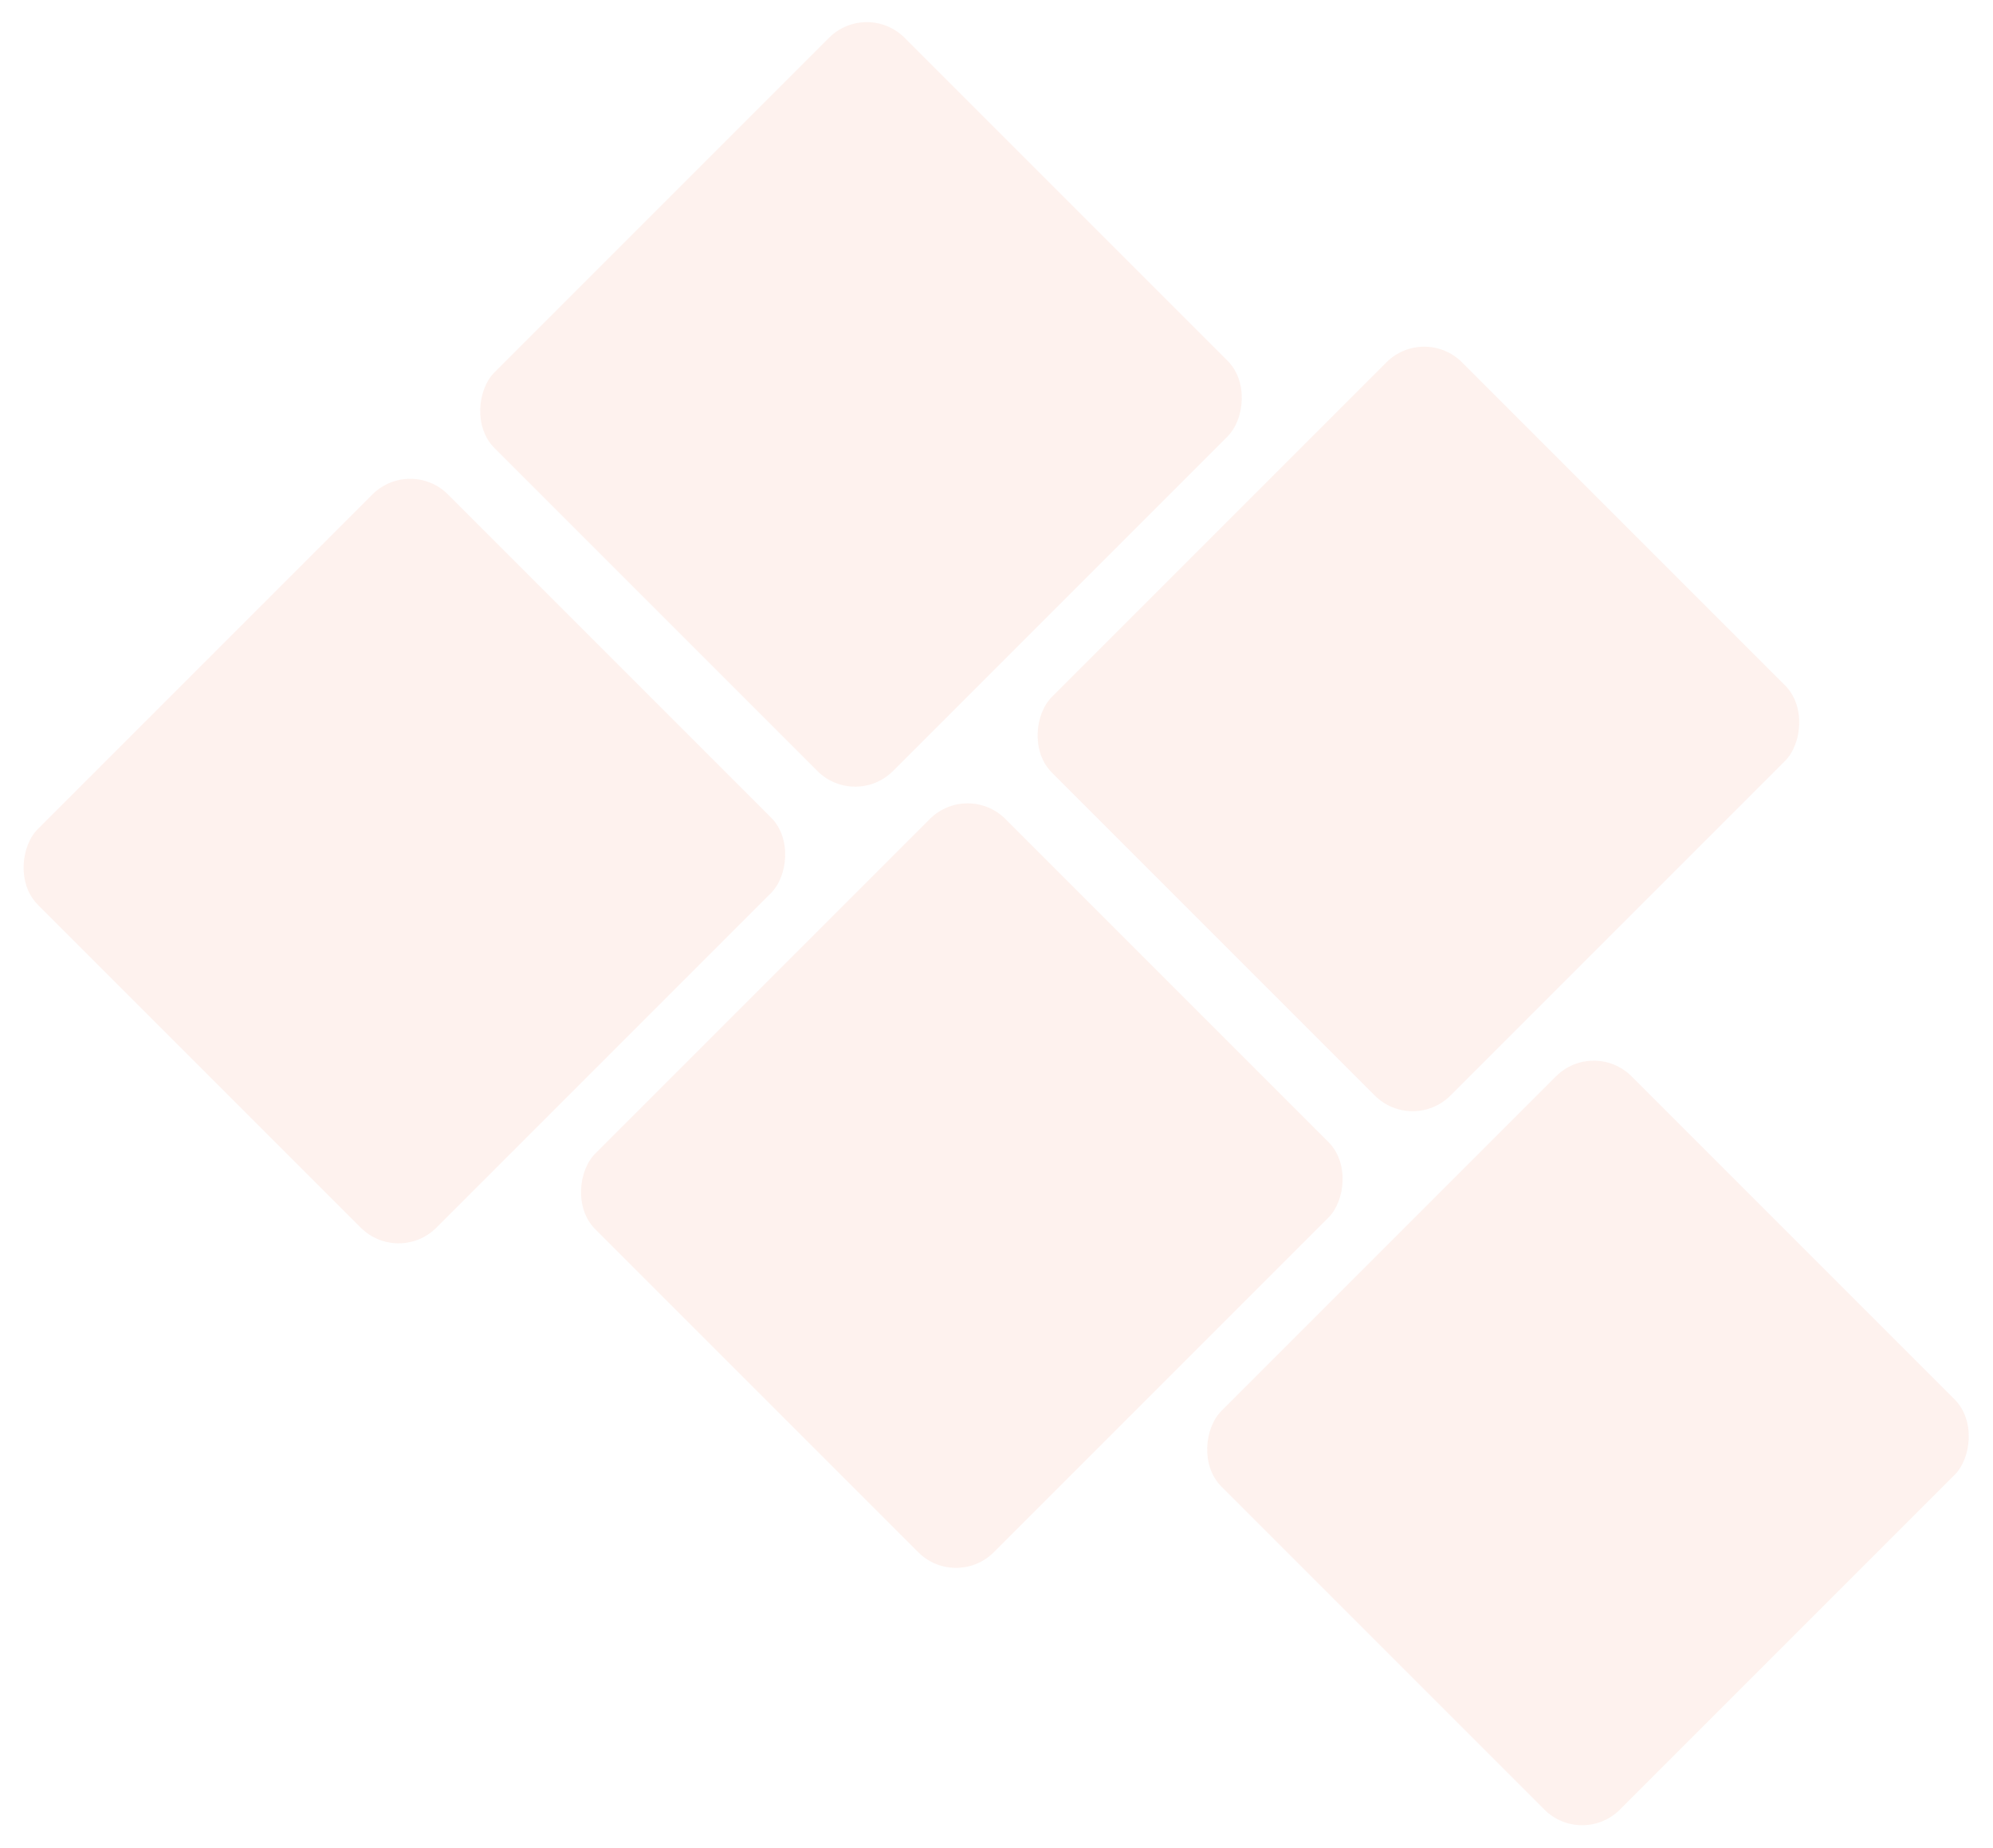 <svg width="522" height="484" viewBox="0 0 522 484" fill="none" xmlns="http://www.w3.org/2000/svg">
<rect x="227.031" width="147.637" height="151.937" rx="14" transform="rotate(45 227.031 0)" fill="#ED612B" fill-opacity="0.08"/>
<rect x="373.031" y="85" width="147.637" height="151.937" rx="14" transform="rotate(45 373.031 85)" fill="#ED612B" fill-opacity="0.08"/>
<rect x="107.438" y="119.602" width="147.637" height="151.937" rx="14" transform="rotate(45 107.438 119.602)" fill="#ED612B" fill-opacity="0.08"/>
<rect x="253.438" y="204.602" width="147.637" height="151.937" rx="14" transform="rotate(45 253.438 204.602)" fill="#ED612B" fill-opacity="0.08"/>
<rect x="417.438" y="272" width="147.637" height="151.937" rx="14" transform="rotate(45 417.438 272)" fill="#ED612B" fill-opacity="0.08"/>
</svg>
